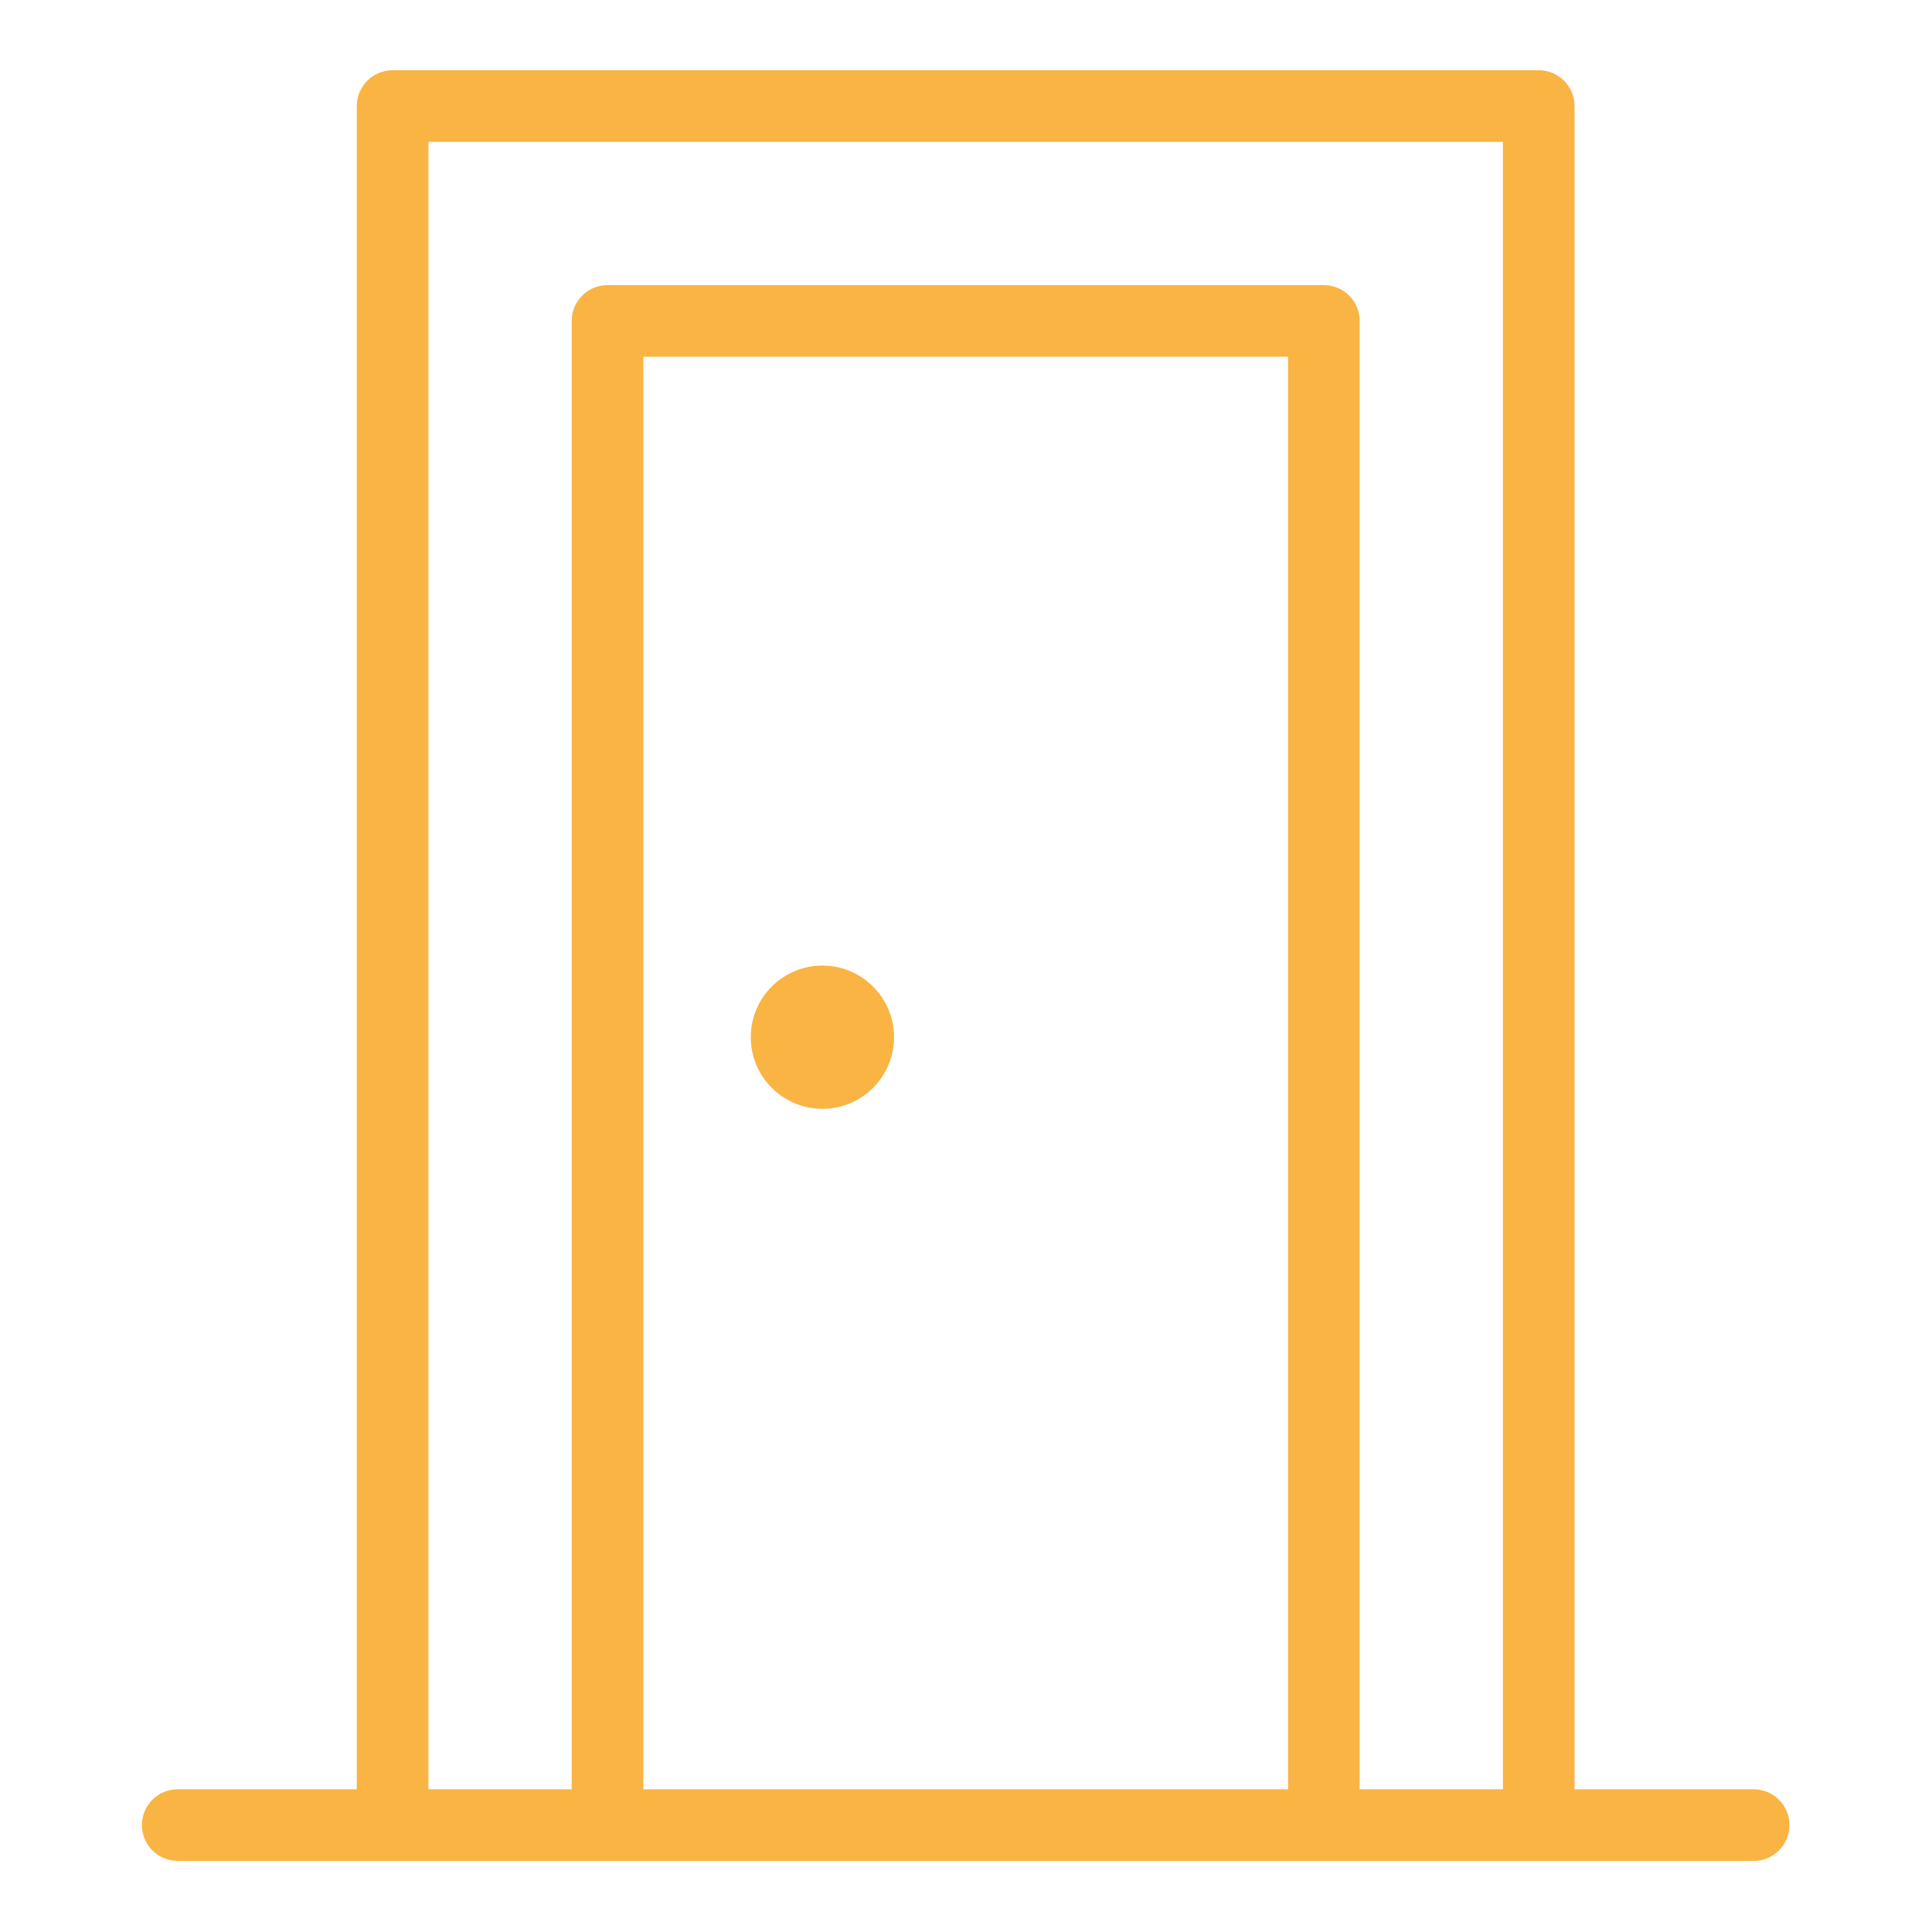 <svg xmlns="http://www.w3.org/2000/svg" xmlns:xlink="http://www.w3.org/1999/xlink" width="810pt" height="810pt" viewBox="0 0 810 810"><defs><clipPath id="clip1"><path d="M 59.488 29.445 L 750.238 29.445 L 750.238 780.195 L 59.488 780.195 Z M 59.488 29.445 "></path></clipPath></defs><g id="surface1"><rect x="0" y="0" width="810" height="810" style="fill:rgb(100%,100%,100%);fill-opacity:1;stroke:none;"></rect><rect x="0" y="0" width="810" height="810" style="fill:rgb(100%,100%,100%);fill-opacity:1;stroke:none;"></rect><rect x="0" y="0" width="810" height="810" style="fill:rgb(100%,100%,100%);fill-opacity:1;stroke:none;"></rect><g clip-path="url(#clip1)" clip-rule="nonzero"><path style=" stroke:none;fill-rule:nonzero;fill:rgb(97.649%,70.589%,26.27%);fill-opacity:1;" d="M 735.223 750.164 L 660.141 750.164 L 660.141 44.461 C 660.141 36.172 653.43 29.445 645.125 29.445 L 164.605 29.445 C 156.316 29.445 149.59 36.172 149.59 44.461 L 149.59 750.164 L 74.508 750.164 C 66.219 750.164 59.492 756.879 59.492 765.18 C 59.492 773.484 66.219 780.195 74.508 780.195 L 735.223 780.195 C 743.523 780.195 750.238 773.484 750.238 765.18 C 750.238 756.879 743.523 750.164 735.223 750.164 Z M 179.621 750.164 L 179.621 59.477 L 630.109 59.477 L 630.109 750.164 L 570.043 750.164 L 570.043 134.551 C 570.043 126.262 563.332 119.535 555.027 119.535 L 254.703 119.535 C 246.414 119.535 239.688 126.262 239.688 134.551 L 239.688 750.164 Z M 269.719 750.164 L 269.719 149.566 L 540.012 149.566 L 540.012 750.164 Z M 269.719 750.164 "></path></g><path style=" stroke:none;fill-rule:nonzero;fill:rgb(97.649%,70.589%,26.27%);fill-opacity:1;" d="M 366.035 413.617 C 377.766 425.344 377.766 444.359 366.035 456.086 C 354.309 467.812 335.293 467.812 323.562 456.086 C 311.836 444.359 311.836 425.344 323.562 413.617 C 335.293 401.891 354.309 401.891 366.035 413.617 "></path></g></svg>